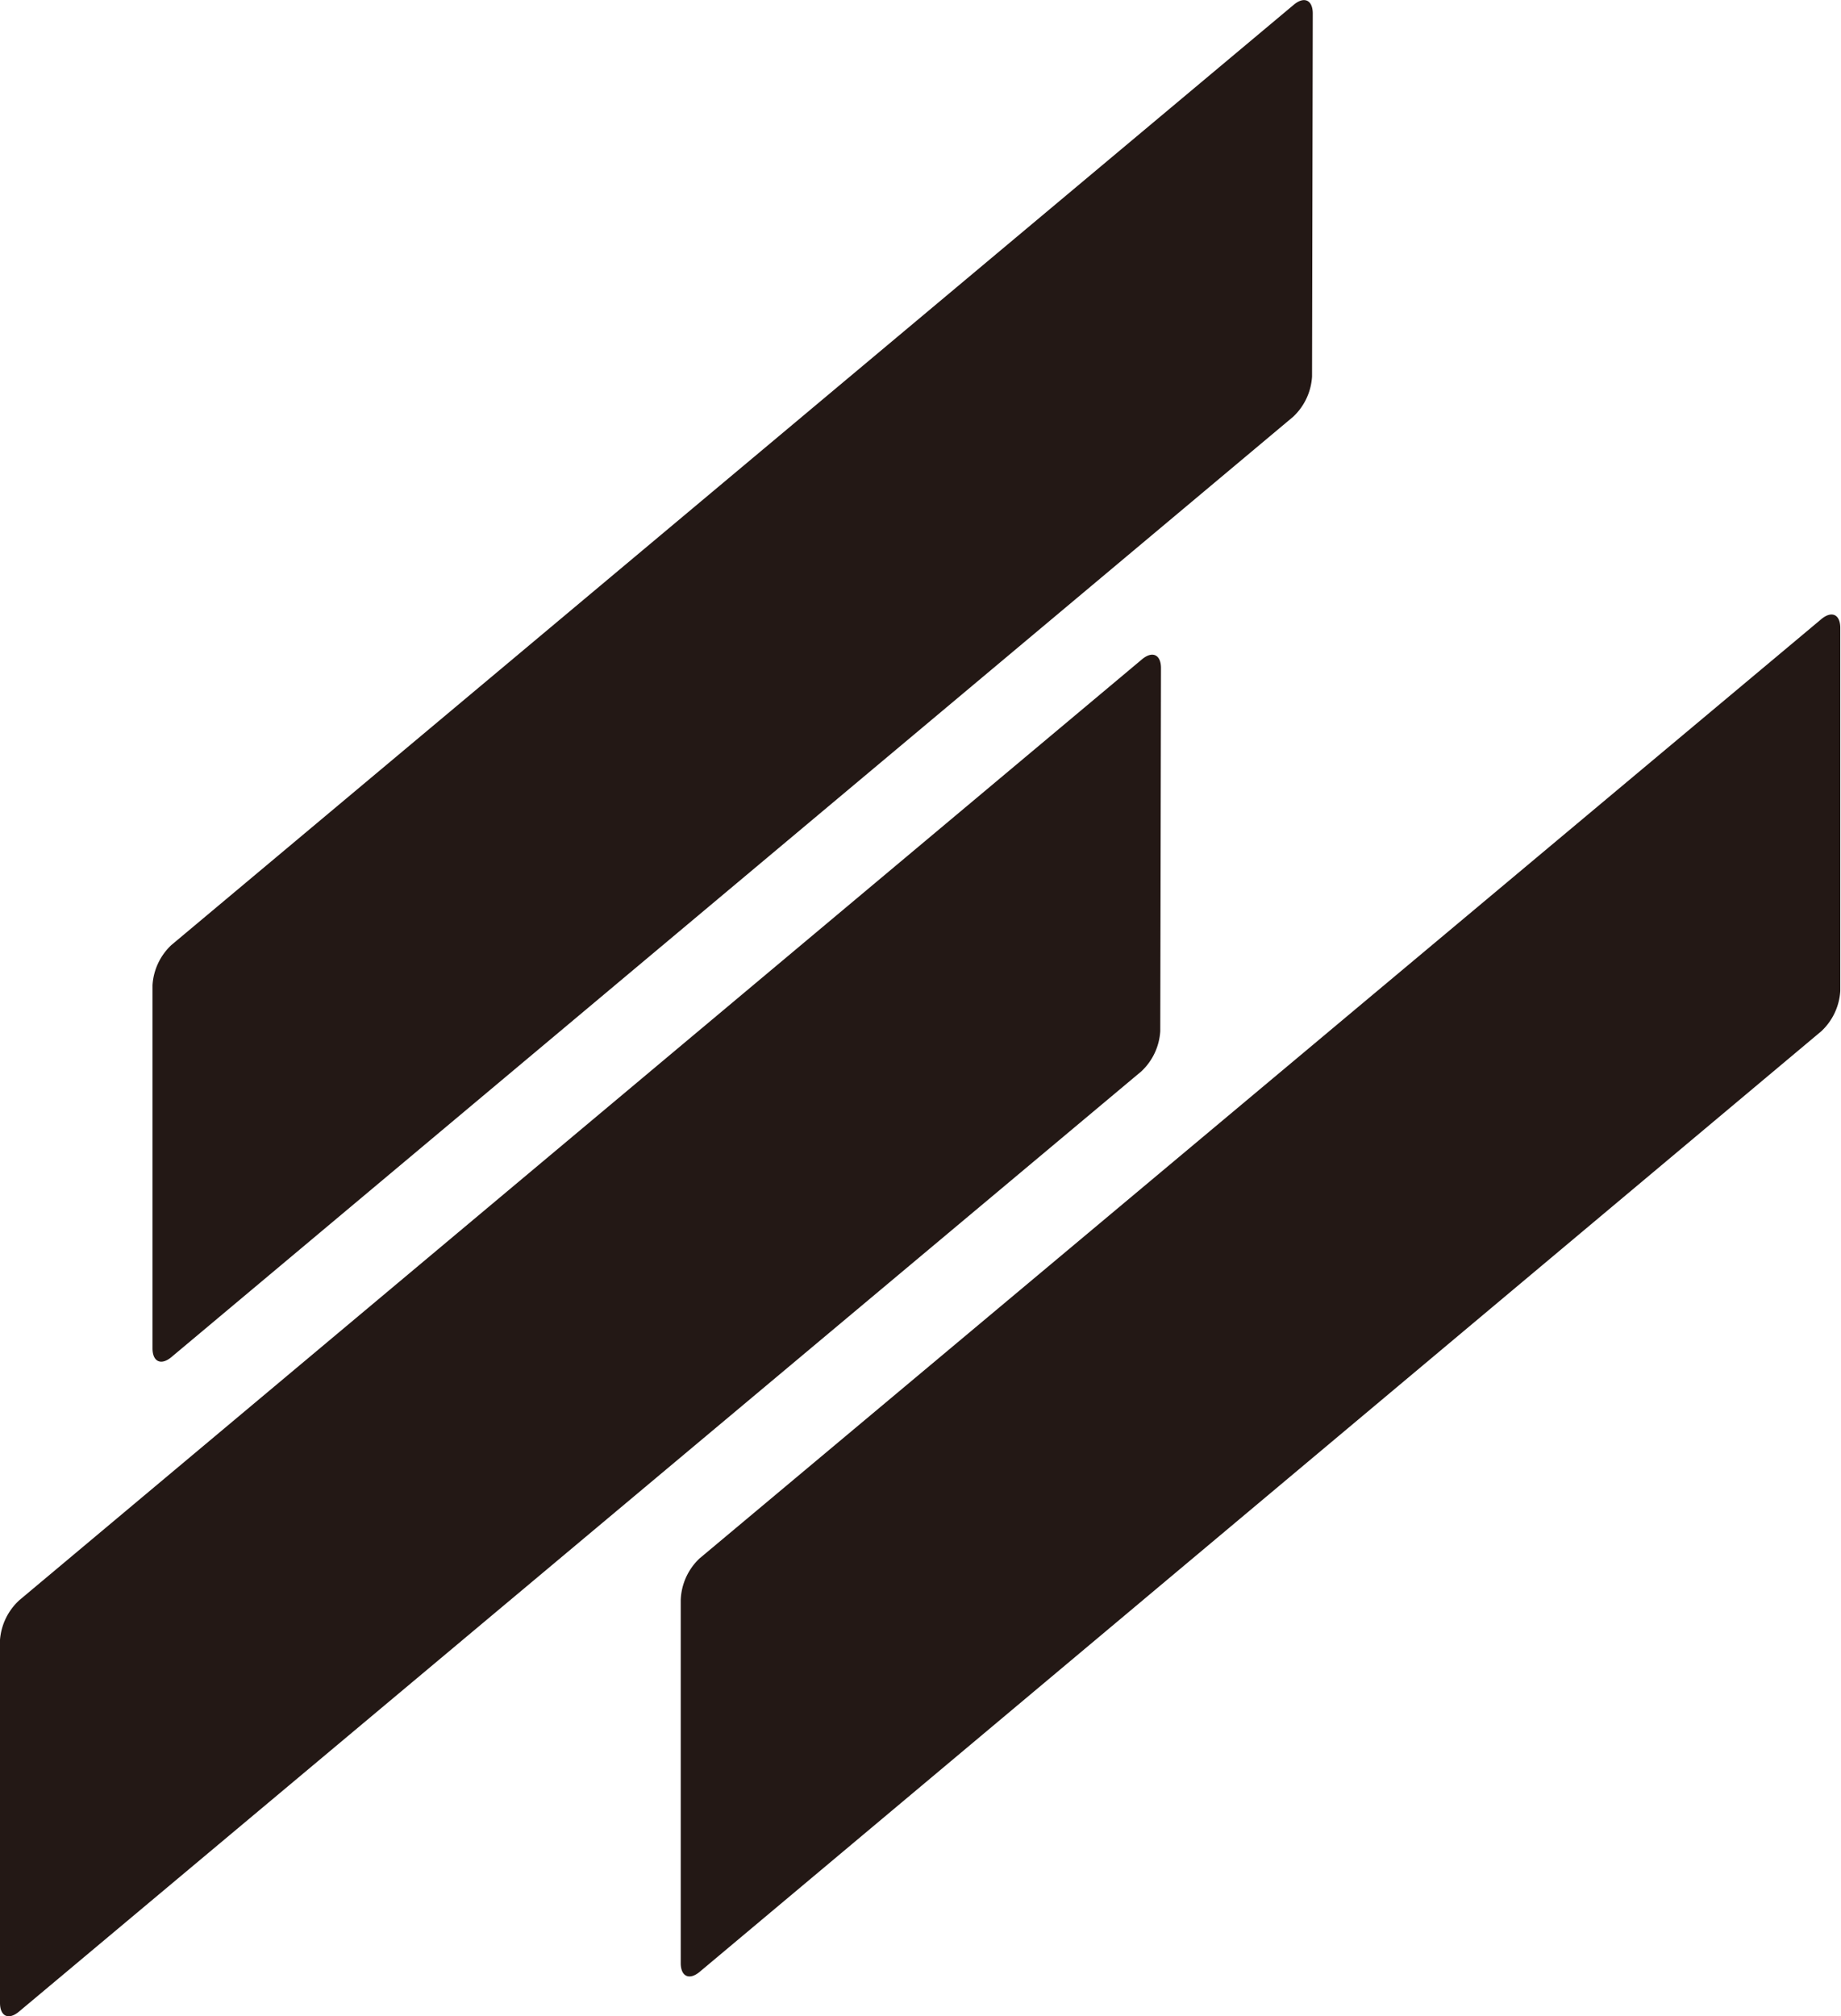 <svg xmlns="http://www.w3.org/2000/svg" viewBox="0 0 51.79 56.71"><defs><style>.cls-1{fill:#231815;}</style></defs><title>アセット 3</title><g id="レイヤー_2" data-name="レイヤー 2"><g id="レイヤー_1-2" data-name="レイヤー 1"><path class="cls-1" d="M36.93.38c0-.38-.24-.49-.53-.25L4.82,26.58a1.69,1.69,0,0,0-.53,1.13l0,10.21c0,.38.24.49.53.25L36.38,11.72a1.69,1.69,0,0,0,.53-1.13Z"/><path class="cls-1" d="M32.66,18.79c0-.38-.24-.49-.53-.25L.55,45A1.69,1.69,0,0,0,0,46.12L0,56.33c0,.38.24.49.53.25L32.11,30.13A1.69,1.69,0,0,0,32.64,29Z"/><path class="cls-1" d="M19.68,43.83A1.69,1.69,0,0,0,19.15,45l0,10.21c0,.38.24.49.53.25L51.24,29a1.69,1.69,0,0,0,.53-1.13l0-10.21c0-.38-.24-.49-.53-.25Z"/></g></g></svg>